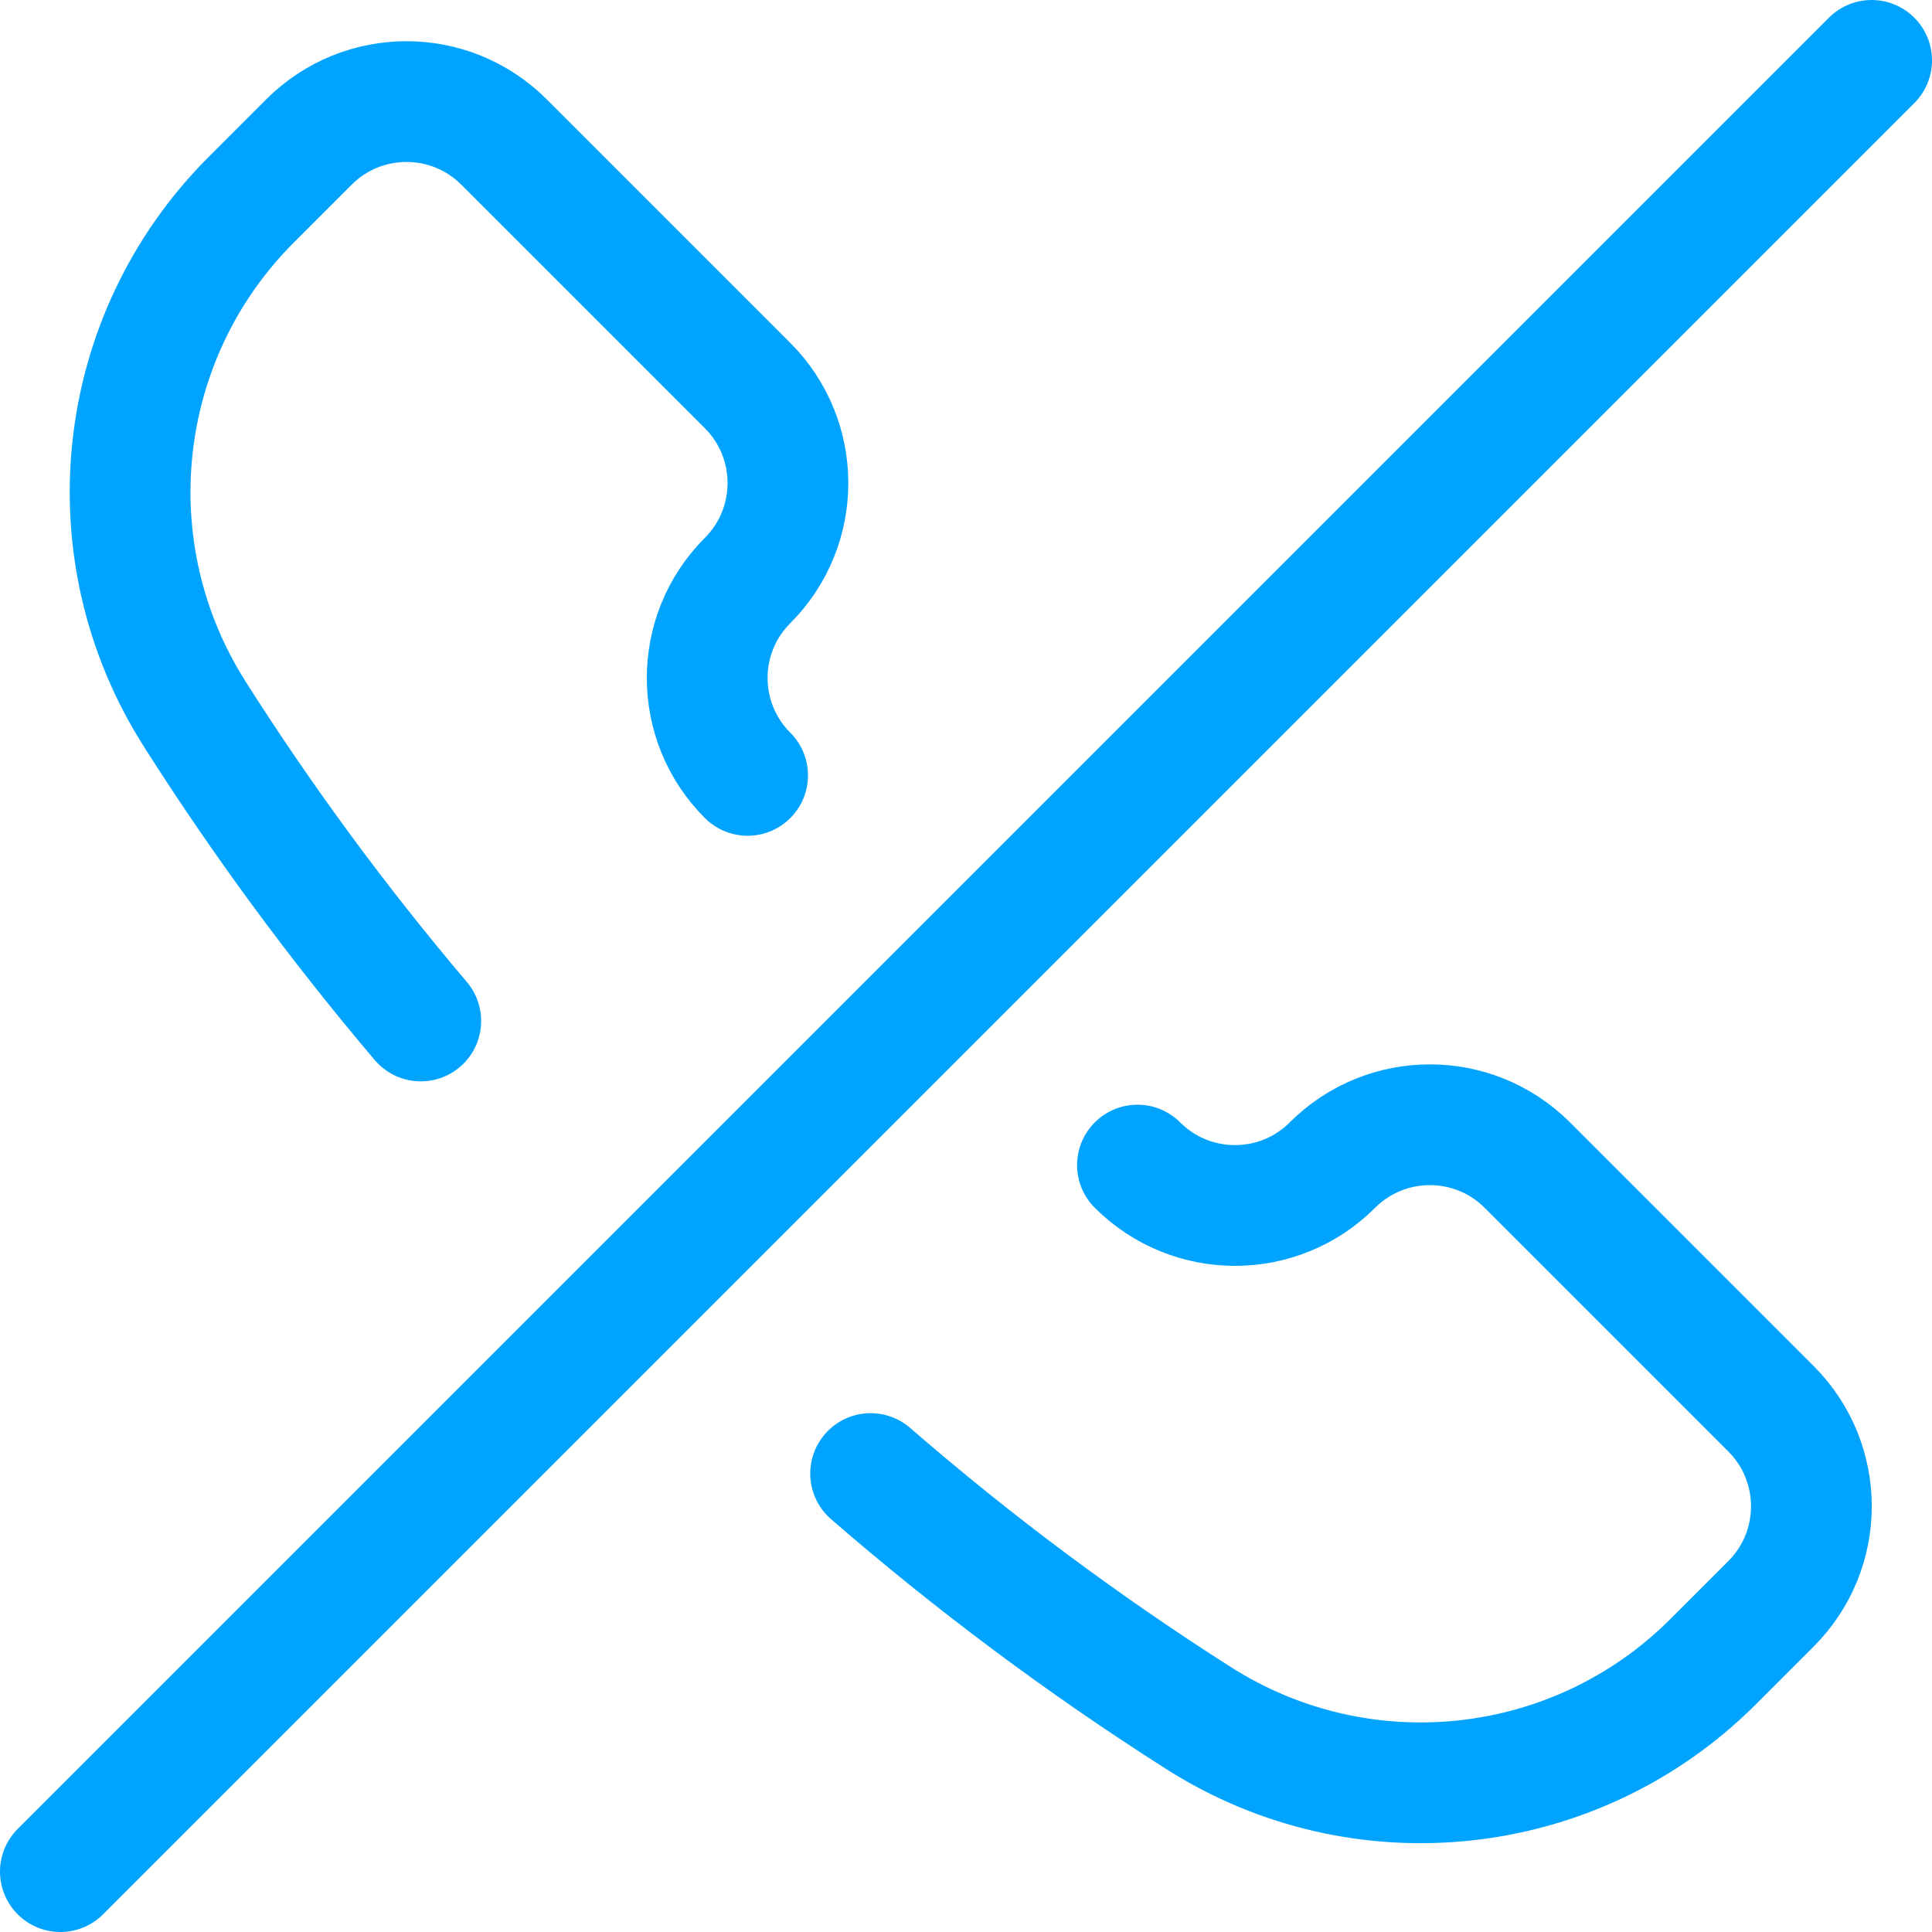 <?xml version="1.0" encoding="UTF-8"?>
<svg xmlns="http://www.w3.org/2000/svg" xmlns:xlink="http://www.w3.org/1999/xlink" xmlns:svgjs="http://svgjs.com/svgjs" viewBox="0 0 120 120" width="120" height="120">
  <title>Exported from Streamline App (https://app.streamlineicons.com)</title>
  <g transform="matrix(5,0,0,5,0,0)">
    <path d="M 10.815,18.305c1.278,1.109,2.636,2.122,4.064,3.031l0.011,0.007c2.031,1.293,4.687,1.002,6.39-0.7l0.72-0.72 c0.669-0.669,0.669-1.753,0-2.423c0,0,0,0,0,0l-3.027-3.027c-0.669-0.668-1.752-0.668-2.421,0l0,0 c-0.668,0.669-1.752,0.669-2.421,0.001c0,0-0.001-0.001-0.001-0.001 " stroke="#00a4ff" fill="none" stroke-width="1.5" stroke-linecap="round" stroke-linejoin="round"></path>
    <path d="M 9.287,9.632c-0.669-0.668-0.669-1.751-0.001-2.42 c0,0,0.001-0.001,0.001-0.001l0,0c0.668-0.669,0.668-1.752,0-2.421L6.26,1.763c-0.669-0.668-1.752-0.668-2.421,0L3.12,2.482 c-1.702,1.702-1.993,4.359-0.7,6.389l0.007,0.012c0.845,1.329,1.781,2.599,2.8,3.8 " stroke="#00a4ff" fill="none" stroke-width="1.5" stroke-linecap="round" stroke-linejoin="round"></path>
    <path d="M 23.25,0.75l-22.5,22.5" stroke="#00a4ff" fill="none" stroke-width="1.5" stroke-linecap="round" stroke-linejoin="round"></path>
  </g>
</svg>
